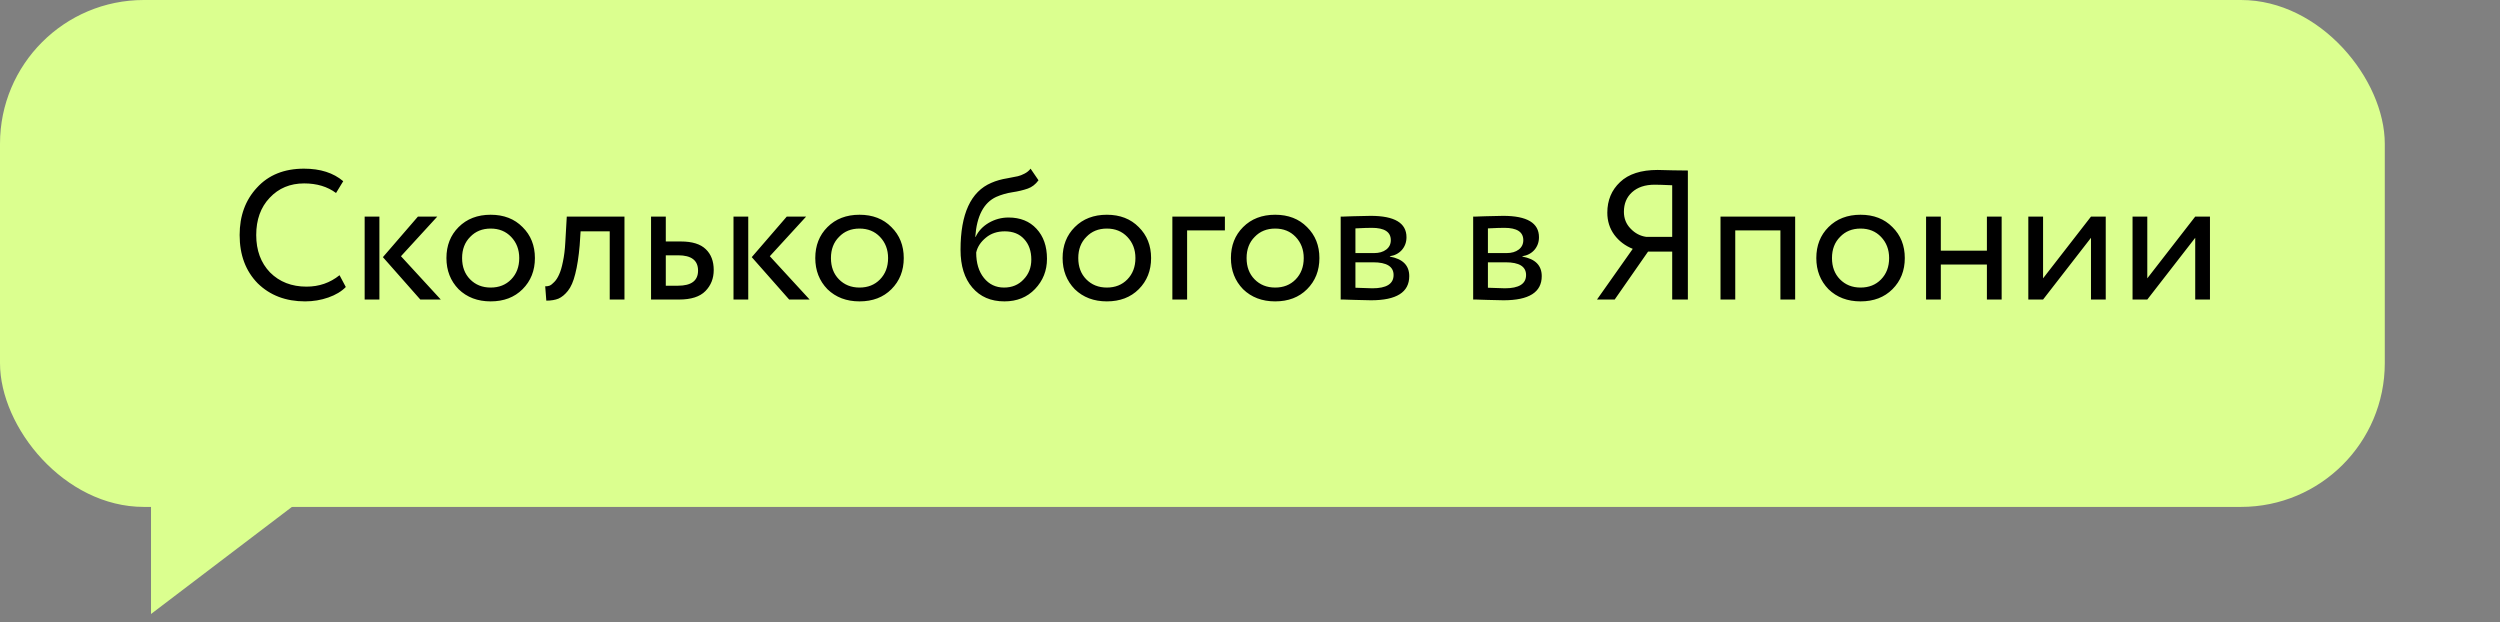 <?xml version="1.0" encoding="UTF-8"?> <svg xmlns="http://www.w3.org/2000/svg" width="217" height="54" viewBox="0 0 217 54" fill="none"><rect x="0" y="0" width="217" height="54" fill="#808080" stroke="none"/> <rect width="207" height="44" rx="12.483" fill="#DBFF8F"></rect> <path d="M13.107 53.296V41.437H28.711L13.107 53.296Z" fill="#DBFF8F"></path> <path d="M29.472 23.888L30.016 24.912C29.643 25.296 29.136 25.6 28.496 25.824C27.856 26.048 27.184 26.16 26.48 26.16C24.805 26.16 23.435 25.637 22.368 24.592C21.323 23.525 20.8 22.128 20.8 20.4C20.8 18.736 21.301 17.365 22.304 16.288C23.307 15.189 24.667 14.64 26.384 14.64C27.803 14.64 28.939 15.003 29.792 15.728L29.168 16.752C28.421 16.197 27.499 15.92 26.4 15.92C25.184 15.92 24.187 16.336 23.408 17.168C22.629 17.989 22.24 19.067 22.24 20.4C22.24 21.733 22.64 22.816 23.44 23.648C24.261 24.469 25.317 24.88 26.608 24.88C27.696 24.88 28.651 24.549 29.472 23.888ZM36.276 18.8H37.956L34.804 22.24L38.26 26H36.484L33.236 22.32L36.276 18.8ZM32.932 26H31.652V18.8H32.932V26ZM39.806 25.104C39.102 24.379 38.75 23.477 38.75 22.4C38.75 21.312 39.102 20.416 39.806 19.712C40.521 18.997 41.449 18.64 42.59 18.64C43.731 18.64 44.654 18.997 45.358 19.712C46.073 20.416 46.43 21.312 46.43 22.4C46.43 23.488 46.073 24.389 45.358 25.104C44.654 25.808 43.731 26.16 42.59 26.16C41.459 26.16 40.532 25.808 39.806 25.104ZM40.814 20.56C40.345 21.029 40.11 21.643 40.11 22.4C40.11 23.157 40.34 23.771 40.798 24.24C41.267 24.72 41.865 24.96 42.59 24.96C43.316 24.96 43.907 24.725 44.366 24.256C44.836 23.776 45.07 23.157 45.07 22.4C45.07 21.664 44.836 21.051 44.366 20.56C43.907 20.08 43.316 19.84 42.59 19.84C41.865 19.84 41.273 20.08 40.814 20.56ZM54.204 26H52.924V20.08H50.396L50.316 21.296C50.23 22.288 50.102 23.115 49.932 23.776C49.772 24.427 49.558 24.917 49.292 25.248C49.036 25.568 48.764 25.792 48.476 25.92C48.188 26.037 47.836 26.096 47.42 26.096L47.324 24.848C47.441 24.859 47.564 24.843 47.692 24.8C47.82 24.747 47.958 24.64 48.108 24.48C48.268 24.32 48.406 24.107 48.524 23.84C48.652 23.573 48.764 23.2 48.86 22.72C48.966 22.229 49.036 21.669 49.068 21.04L49.196 18.8H54.204V26ZM58.943 26H56.511V18.8H57.791V20.96H59.103C60.085 20.96 60.805 21.184 61.263 21.632C61.722 22.069 61.951 22.672 61.951 23.44C61.951 24.165 61.711 24.773 61.231 25.264C60.751 25.755 59.989 26 58.943 26ZM58.863 22.16H57.791V24.8H58.847C60.01 24.8 60.591 24.363 60.591 23.488C60.591 22.603 60.015 22.16 58.863 22.16ZM68.292 18.8H69.972L66.82 22.24L70.276 26H68.5L65.252 22.32L68.292 18.8ZM64.948 26H63.668V18.8H64.948V26ZM71.822 25.104C71.118 24.379 70.766 23.477 70.766 22.4C70.766 21.312 71.118 20.416 71.822 19.712C72.536 18.997 73.464 18.64 74.606 18.64C75.747 18.64 76.67 18.997 77.374 19.712C78.088 20.416 78.446 21.312 78.446 22.4C78.446 23.488 78.088 24.389 77.374 25.104C76.67 25.808 75.747 26.16 74.606 26.16C73.475 26.16 72.547 25.808 71.822 25.104ZM72.83 20.56C72.36 21.029 72.126 21.643 72.126 22.4C72.126 23.157 72.355 23.771 72.814 24.24C73.283 24.72 73.88 24.96 74.606 24.96C75.331 24.96 75.923 24.725 76.382 24.256C76.851 23.776 77.086 23.157 77.086 22.4C77.086 21.664 76.851 21.051 76.382 20.56C75.923 20.08 75.331 19.84 74.606 19.84C73.88 19.84 73.288 20.08 72.83 20.56ZM89.454 14.64L90.142 15.648C89.886 16 89.577 16.24 89.214 16.368C88.82 16.507 88.372 16.613 87.87 16.688C87.38 16.763 86.916 16.896 86.478 17.088C85.39 17.589 84.782 18.747 84.654 20.56H84.686C84.921 20.059 85.3 19.653 85.822 19.344C86.356 19.035 86.926 18.88 87.534 18.88C88.558 18.88 89.369 19.205 89.966 19.856C90.574 20.507 90.878 21.376 90.878 22.464C90.878 23.488 90.532 24.363 89.838 25.088C89.156 25.803 88.27 26.16 87.182 26.16C86.009 26.16 85.081 25.76 84.398 24.96C83.716 24.171 83.374 23.077 83.374 21.68C83.374 18.565 84.265 16.629 86.046 15.872C86.452 15.691 86.921 15.557 87.454 15.472C87.87 15.397 88.169 15.339 88.35 15.296C88.532 15.253 88.724 15.179 88.926 15.072C89.14 14.965 89.316 14.821 89.454 14.64ZM84.734 21.92C84.734 22.837 84.958 23.573 85.406 24.128C85.854 24.683 86.436 24.96 87.15 24.96C87.844 24.96 88.409 24.725 88.846 24.256C89.294 23.797 89.518 23.221 89.518 22.528C89.518 21.792 89.31 21.2 88.894 20.752C88.489 20.304 87.929 20.08 87.214 20.08C86.564 20.08 86.02 20.261 85.582 20.624C85.124 20.997 84.841 21.429 84.734 21.92ZM93.29 25.104C92.587 24.379 92.234 23.477 92.234 22.4C92.234 21.312 92.587 20.416 93.29 19.712C94.005 18.997 94.933 18.64 96.075 18.64C97.216 18.64 98.138 18.997 98.843 19.712C99.557 20.416 99.915 21.312 99.915 22.4C99.915 23.488 99.557 24.389 98.843 25.104C98.138 25.808 97.216 26.16 96.075 26.16C94.944 26.16 94.016 25.808 93.29 25.104ZM94.299 20.56C93.829 21.029 93.594 21.643 93.594 22.4C93.594 23.157 93.824 23.771 94.282 24.24C94.752 24.72 95.349 24.96 96.075 24.96C96.8 24.96 97.392 24.725 97.85 24.256C98.32 23.776 98.555 23.157 98.555 22.4C98.555 21.664 98.32 21.051 97.85 20.56C97.392 20.08 96.8 19.84 96.075 19.84C95.349 19.84 94.757 20.08 94.299 20.56ZM103.041 26H101.761V18.8H106.321V20H103.041V26ZM107.9 25.104C107.196 24.379 106.844 23.477 106.844 22.4C106.844 21.312 107.196 20.416 107.9 19.712C108.615 18.997 109.543 18.64 110.684 18.64C111.825 18.64 112.748 18.997 113.452 19.712C114.167 20.416 114.524 21.312 114.524 22.4C114.524 23.488 114.167 24.389 113.452 25.104C112.748 25.808 111.825 26.16 110.684 26.16C109.553 26.16 108.625 25.808 107.9 25.104ZM108.908 20.56C108.439 21.029 108.204 21.643 108.204 22.4C108.204 23.157 108.433 23.771 108.892 24.24C109.361 24.72 109.959 24.96 110.684 24.96C111.409 24.96 112.001 24.725 112.46 24.256C112.929 23.776 113.164 23.157 113.164 22.4C113.164 21.664 112.929 21.051 112.46 20.56C112.001 20.08 111.409 19.84 110.684 19.84C109.959 19.84 109.367 20.08 108.908 20.56ZM116.371 26V18.8C116.424 18.8 116.499 18.8 116.595 18.8C116.691 18.789 116.829 18.784 117.011 18.784C117.192 18.773 117.357 18.768 117.507 18.768C118.296 18.747 118.787 18.736 118.979 18.736C121.048 18.736 122.083 19.355 122.083 20.592C122.083 21.019 121.949 21.387 121.683 21.696C121.416 21.995 121.069 22.176 120.643 22.24V22.272C121.763 22.475 122.323 23.04 122.323 23.968C122.323 25.365 121.219 26.064 119.011 26.064C118.904 26.064 118.435 26.053 117.603 26.032C117.443 26.032 117.267 26.027 117.075 26.016C116.883 26.016 116.733 26.011 116.627 26C116.52 26 116.435 26 116.371 26ZM119.187 22.768H117.651V24.976C118.419 25.008 118.909 25.024 119.123 25.024C120.349 25.024 120.963 24.64 120.963 23.872C120.963 23.136 120.371 22.768 119.187 22.768ZM119.075 19.776C118.765 19.776 118.291 19.792 117.651 19.824V21.968H119.267C119.704 21.968 120.056 21.867 120.323 21.664C120.589 21.461 120.723 21.189 120.723 20.848C120.723 20.133 120.173 19.776 119.075 19.776ZM127.871 26V18.8C127.924 18.8 127.999 18.8 128.095 18.8C128.191 18.789 128.329 18.784 128.511 18.784C128.692 18.773 128.857 18.768 129.007 18.768C129.796 18.747 130.287 18.736 130.479 18.736C132.548 18.736 133.583 19.355 133.583 20.592C133.583 21.019 133.449 21.387 133.183 21.696C132.916 21.995 132.569 22.176 132.143 22.24V22.272C133.263 22.475 133.823 23.04 133.823 23.968C133.823 25.365 132.719 26.064 130.511 26.064C130.404 26.064 129.935 26.053 129.103 26.032C128.943 26.032 128.767 26.027 128.575 26.016C128.383 26.016 128.233 26.011 128.127 26C128.02 26 127.935 26 127.871 26ZM130.687 22.768H129.151V24.976C129.919 25.008 130.409 25.024 130.623 25.024C131.849 25.024 132.463 24.64 132.463 23.872C132.463 23.136 131.871 22.768 130.687 22.768ZM130.575 19.776C130.265 19.776 129.791 19.792 129.151 19.824V21.968H130.767C131.204 21.968 131.556 21.867 131.823 21.664C132.089 21.461 132.223 21.189 132.223 20.848C132.223 20.133 131.673 19.776 130.575 19.776ZM146.507 26H145.147V21.84H143.051L140.155 26H138.619L141.723 21.6C141.061 21.333 140.528 20.928 140.123 20.384C139.717 19.829 139.515 19.189 139.515 18.464C139.515 17.387 139.883 16.501 140.619 15.808C141.355 15.104 142.443 14.752 143.883 14.752C143.925 14.752 144.373 14.763 145.227 14.784C145.653 14.795 146.08 14.8 146.507 14.8V26ZM142.891 20.56H145.147V16.08C144.411 16.048 143.904 16.032 143.627 16.032C142.795 16.032 142.139 16.251 141.659 16.688C141.189 17.115 140.955 17.68 140.955 18.384C140.955 18.96 141.147 19.445 141.531 19.84C141.915 20.245 142.368 20.485 142.891 20.56ZM155.82 26H154.54V20H150.62V26H149.34V18.8H155.82V26ZM158.712 25.104C158.008 24.379 157.656 23.477 157.656 22.4C157.656 21.312 158.008 20.416 158.712 19.712C159.427 18.997 160.355 18.64 161.496 18.64C162.638 18.64 163.56 18.997 164.264 19.712C164.979 20.416 165.336 21.312 165.336 22.4C165.336 23.488 164.979 24.389 164.264 25.104C163.56 25.808 162.638 26.16 161.496 26.16C160.366 26.16 159.438 25.808 158.712 25.104ZM159.72 20.56C159.251 21.029 159.016 21.643 159.016 22.4C159.016 23.157 159.246 23.771 159.704 24.24C160.174 24.72 160.771 24.96 161.496 24.96C162.222 24.96 162.814 24.725 163.272 24.256C163.742 23.776 163.976 23.157 163.976 22.4C163.976 21.664 163.742 21.051 163.272 20.56C162.814 20.08 162.222 19.84 161.496 19.84C160.771 19.84 160.179 20.08 159.72 20.56ZM173.743 26H172.463V22.96H168.463V26H167.183V18.8H168.463V21.76H172.463V18.8H173.743V26ZM181.498 20.64L177.338 26H176.058V18.8H177.338V24.16L181.498 18.8H182.778V26H181.498V20.64ZM190.545 20.64L186.385 26H185.105V18.8H186.385V24.16L190.545 18.8H191.825V26H190.545V20.64Z" fill="black"></path> </svg> 